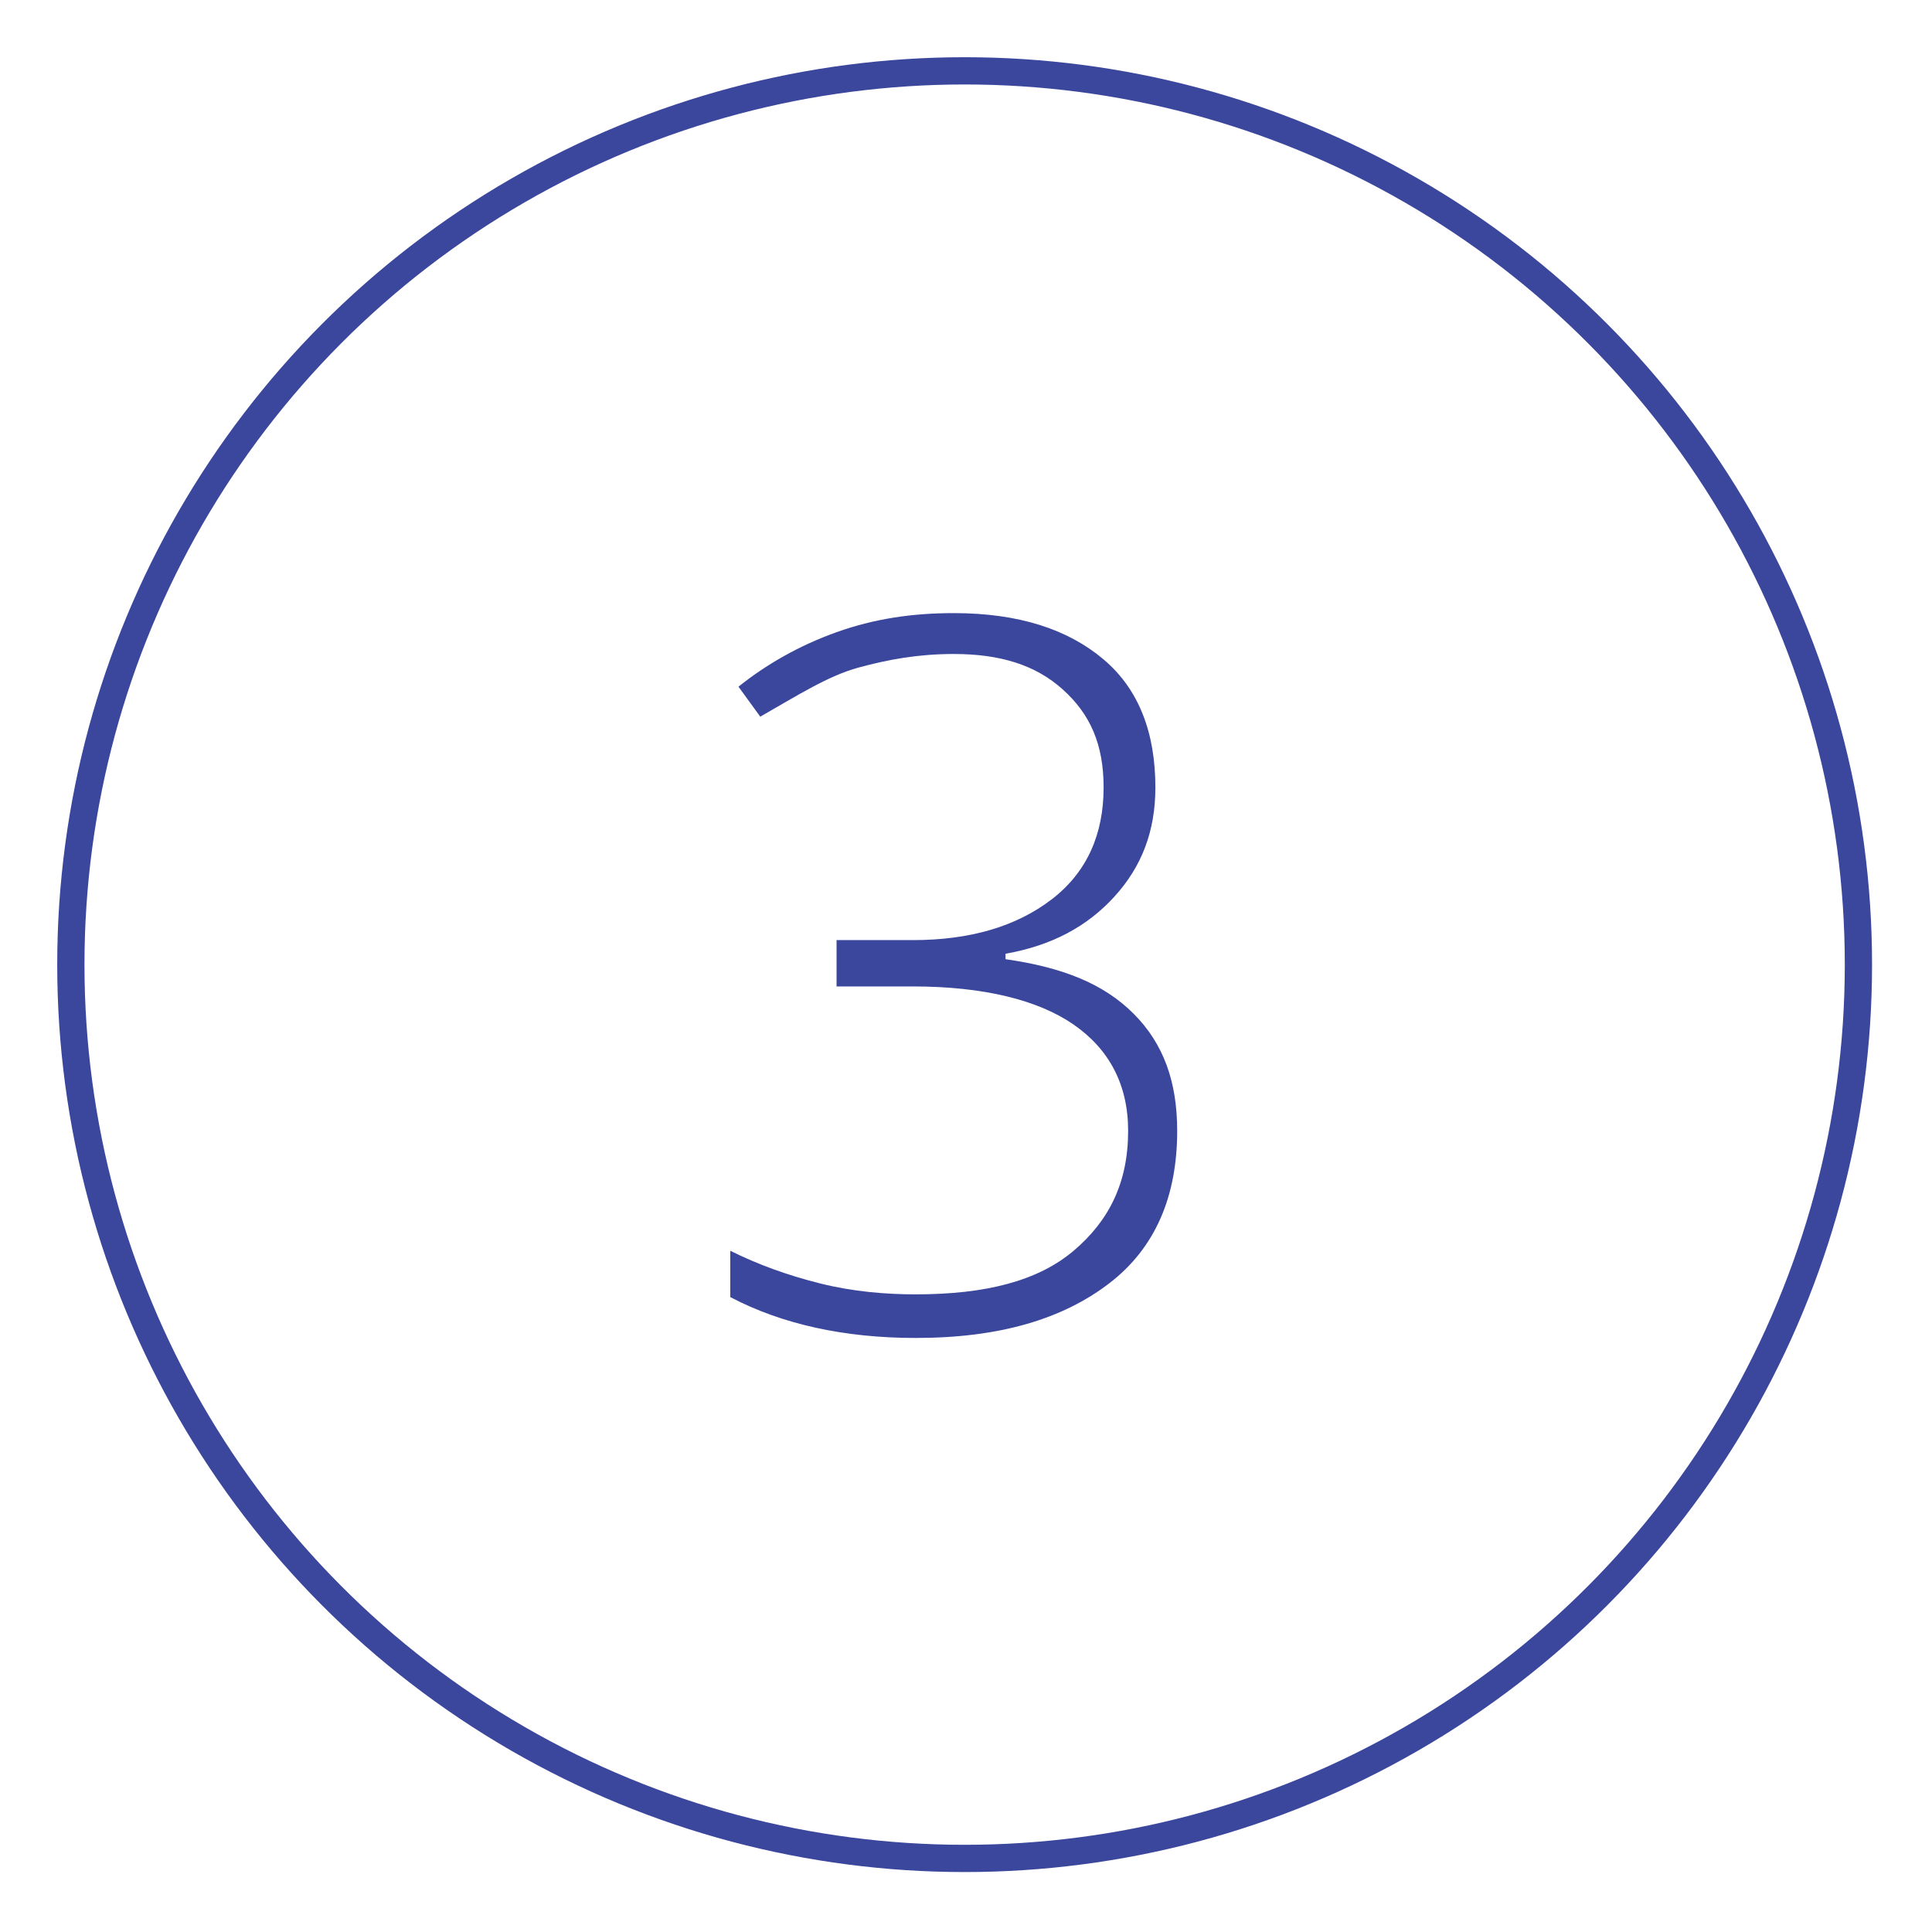 <?xml version="1.0" encoding="utf-8"?>
<!-- Generator: Adobe Illustrator 19.0.0, SVG Export Plug-In . SVG Version: 6.00 Build 0)  -->
<svg version="1.1" id="Capa_1" xmlns="http://www.w3.org/2000/svg" xmlns:xlink="http://www.w3.org/1999/xlink" x="0px" y="0px"
	 viewBox="-35 35.8 70.9 70.9" style="enable-background:new -35 35.8 70.9 70.9;" xml:space="preserve">
<style type="text/css">
	.st0{fill:none;stroke:#3B469D;stroke-miterlimit:10;}
	.st1{enable-background:new    ;}
	.st2{fill:#3B469D;}
</style>
<g id="XMLID_6_">
	<circle id="XMLID_21_" class="st0" cx="0.4" cy="71.2" r="32.8"/>
	<g class="st1">
		<path class="st2" d="M7.4,64.7c0,1.6-0.5,2.9-1.5,4s-2.3,1.8-4,2.1V71c2.1,0.3,3.6,0.9,4.7,2s1.6,2.5,1.6,4.3
			c0,2.4-0.8,4.3-2.5,5.6s-4,2-7.1,2c-2.6,0-4.9-0.5-6.8-1.5v-1.7c1,0.5,2.1,0.9,3.3,1.2s2.4,0.4,3.5,0.4c2.6,0,4.5-0.5,5.8-1.6
			s2-2.5,2-4.4c0-1.7-0.7-3-2-3.9s-3.3-1.4-5.9-1.4h-2.8v-1.7h2.8c2.1,0,3.8-0.5,5.1-1.5s1.9-2.4,1.9-4.1C5.5,63.1,5,62,4,61.1
			s-2.3-1.3-4-1.3c-1.3,0-2.4,0.2-3.5,0.5s-2.2,1-3.6,1.8L-7.9,61c1-0.8,2.2-1.5,3.6-2s2.8-0.7,4.3-0.7c2.4,0,4.2,0.6,5.5,1.7
			S7.4,62.7,7.4,64.7z"/>
	</g>
</g>
</svg>
